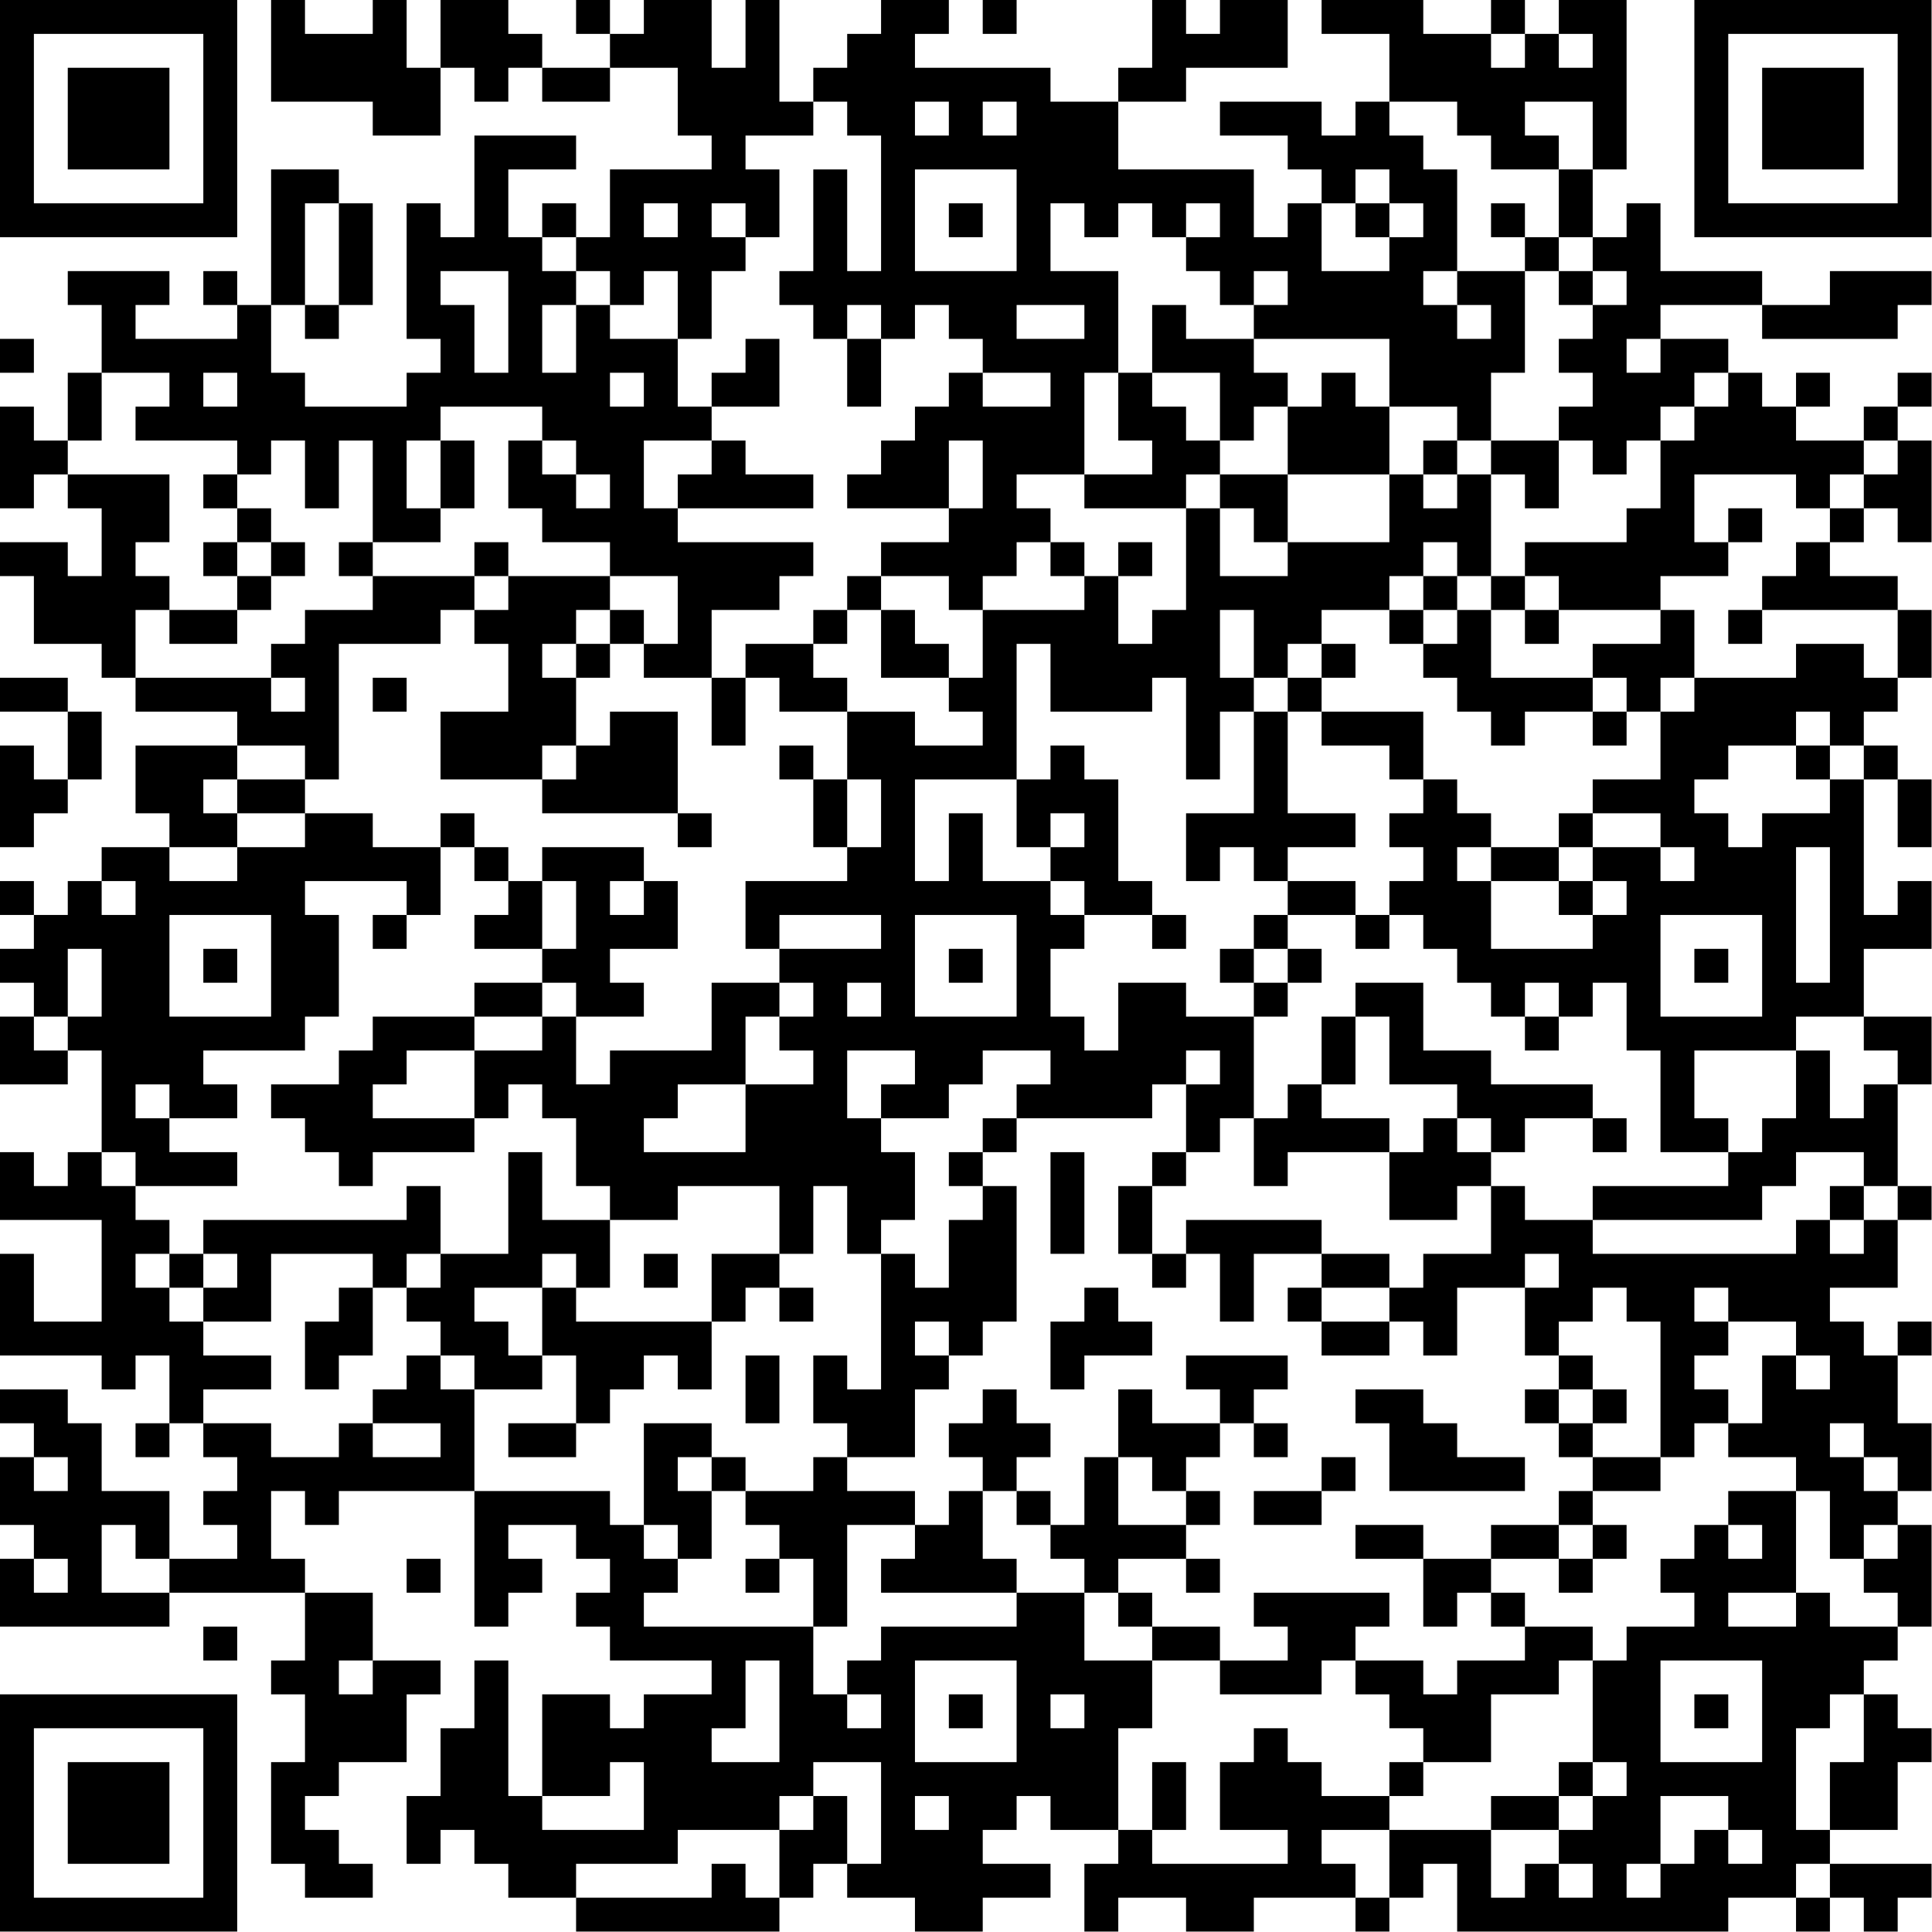 <?xml version="1.0" encoding="UTF-8"?>
<svg xmlns="http://www.w3.org/2000/svg" version="1.1" width="100" height="100" viewBox="0 0 100 100"><rect x="0" y="0" width="100" height="100" fill="#ffffff"/><g transform="scale(1.754)"><g transform="translate(0,0)"><path fill-rule="evenodd" d="M8 0L8 3L11 3L11 4L13 4L13 2L14 2L14 3L15 3L15 2L16 2L16 3L18 3L18 2L20 2L20 4L21 4L21 5L18 5L18 7L17 7L17 6L16 6L16 7L15 7L15 5L17 5L17 4L14 4L14 7L13 7L13 6L12 6L12 10L13 10L13 11L12 11L12 12L9 12L9 11L8 11L8 9L9 9L9 10L10 10L10 9L11 9L11 6L10 6L10 5L8 5L8 9L7 9L7 8L6 8L6 9L7 9L7 10L4 10L4 9L5 9L5 8L2 8L2 9L3 9L3 11L2 11L2 13L1 13L1 12L0 12L0 15L1 15L1 14L2 14L2 15L3 15L3 17L2 17L2 16L0 16L0 17L1 17L1 19L3 19L3 20L4 20L4 21L7 21L7 22L4 22L4 24L5 24L5 25L3 25L3 26L2 26L2 27L1 27L1 26L0 26L0 27L1 27L1 28L0 28L0 29L1 29L1 30L0 30L0 32L2 32L2 31L3 31L3 34L2 34L2 35L1 35L1 34L0 34L0 36L3 36L3 39L1 39L1 37L0 37L0 40L3 40L3 41L4 41L4 40L5 40L5 42L4 42L4 43L5 43L5 42L6 42L6 43L7 43L7 44L6 44L6 45L7 45L7 46L5 46L5 44L3 44L3 42L2 42L2 41L0 41L0 42L1 42L1 43L0 43L0 45L1 45L1 46L0 46L0 48L5 48L5 47L9 47L9 49L8 49L8 50L9 50L9 52L8 52L8 55L9 55L9 56L11 56L11 55L10 55L10 54L9 54L9 53L10 53L10 52L12 52L12 50L13 50L13 49L11 49L11 47L9 47L9 46L8 46L8 44L9 44L9 45L10 45L10 44L14 44L14 48L15 48L15 47L16 47L16 46L15 46L15 45L17 45L17 46L18 46L18 47L17 47L17 48L18 48L18 49L21 49L21 50L19 50L19 51L18 51L18 50L16 50L16 53L15 53L15 49L14 49L14 51L13 51L13 53L12 53L12 55L13 55L13 54L14 54L14 55L15 55L15 56L17 56L17 57L23 57L23 56L24 56L24 55L25 55L25 56L27 56L27 57L29 57L29 56L31 56L31 55L29 55L29 54L30 54L30 53L31 53L31 54L33 54L33 55L32 55L32 57L33 57L33 56L35 56L35 57L37 57L37 56L40 56L40 57L41 57L41 56L42 56L42 55L43 55L43 57L51 57L51 56L53 56L53 57L54 57L54 56L55 56L55 57L56 57L56 56L57 56L57 55L54 55L54 54L56 54L56 52L57 52L57 51L56 51L56 50L55 50L55 49L56 49L56 48L57 48L57 45L56 45L56 44L57 44L57 42L56 42L56 40L57 40L57 39L56 39L56 40L55 40L55 39L54 39L54 38L56 38L56 36L57 36L57 35L56 35L56 32L57 32L57 30L55 30L55 28L57 28L57 26L56 26L56 27L55 27L55 23L56 23L56 25L57 25L57 23L56 23L56 22L55 22L55 21L56 21L56 20L57 20L57 18L56 18L56 17L54 17L54 16L55 16L55 15L56 15L56 16L57 16L57 13L56 13L56 12L57 12L57 11L56 11L56 12L55 12L55 13L53 13L53 12L54 12L54 11L53 11L53 12L52 12L52 11L51 11L51 10L49 10L49 9L52 9L52 10L56 10L56 9L57 9L57 8L54 8L54 9L52 9L52 8L49 8L49 6L48 6L48 7L47 7L47 5L48 5L48 0L46 0L46 1L45 1L45 0L44 0L44 1L42 1L42 0L39 0L39 1L41 1L41 3L40 3L40 4L39 4L39 3L36 3L36 4L38 4L38 5L39 5L39 6L38 6L38 7L37 7L37 5L33 5L33 3L35 3L35 2L38 2L38 0L36 0L36 1L35 1L35 0L34 0L34 2L33 2L33 3L31 3L31 2L27 2L27 1L28 1L28 0L26 0L26 1L25 1L25 2L24 2L24 3L23 3L23 0L22 0L22 2L21 2L21 0L19 0L19 1L18 1L18 0L17 0L17 1L18 1L18 2L16 2L16 1L15 1L15 0L13 0L13 2L12 2L12 0L11 0L11 1L9 1L9 0ZM29 0L29 1L30 1L30 0ZM44 1L44 2L45 2L45 1ZM46 1L46 2L47 2L47 1ZM24 3L24 4L22 4L22 5L23 5L23 7L22 7L22 6L21 6L21 7L22 7L22 8L21 8L21 10L20 10L20 8L19 8L19 9L18 9L18 8L17 8L17 7L16 7L16 8L17 8L17 9L16 9L16 11L17 11L17 9L18 9L18 10L20 10L20 12L21 12L21 13L19 13L19 15L20 15L20 16L24 16L24 17L23 17L23 18L21 18L21 20L19 20L19 19L20 19L20 17L18 17L18 16L16 16L16 15L15 15L15 13L16 13L16 14L17 14L17 15L18 15L18 14L17 14L17 13L16 13L16 12L13 12L13 13L12 13L12 15L13 15L13 16L11 16L11 13L10 13L10 15L9 15L9 13L8 13L8 14L7 14L7 13L4 13L4 12L5 12L5 11L3 11L3 13L2 13L2 14L5 14L5 16L4 16L4 17L5 17L5 18L4 18L4 20L8 20L8 21L9 21L9 20L8 20L8 19L9 19L9 18L11 18L11 17L14 17L14 18L13 18L13 19L10 19L10 23L9 23L9 22L7 22L7 23L6 23L6 24L7 24L7 25L5 25L5 26L7 26L7 25L9 25L9 24L11 24L11 25L13 25L13 27L12 27L12 26L9 26L9 27L10 27L10 30L9 30L9 31L6 31L6 32L7 32L7 33L5 33L5 32L4 32L4 33L5 33L5 34L7 34L7 35L4 35L4 34L3 34L3 35L4 35L4 36L5 36L5 37L4 37L4 38L5 38L5 39L6 39L6 40L8 40L8 41L6 41L6 42L8 42L8 43L10 43L10 42L11 42L11 43L13 43L13 42L11 42L11 41L12 41L12 40L13 40L13 41L14 41L14 44L18 44L18 45L19 45L19 46L20 46L20 47L19 47L19 48L24 48L24 50L25 50L25 51L26 51L26 50L25 50L25 49L26 49L26 48L30 48L30 47L32 47L32 49L34 49L34 51L33 51L33 54L34 54L34 55L38 55L38 54L36 54L36 52L37 52L37 51L38 51L38 52L39 52L39 53L41 53L41 54L39 54L39 55L40 55L40 56L41 56L41 54L44 54L44 56L45 56L45 55L46 55L46 56L47 56L47 55L46 55L46 54L47 54L47 53L48 53L48 52L47 52L47 49L48 49L48 48L50 48L50 47L49 47L49 46L50 46L50 45L51 45L51 46L52 46L52 45L51 45L51 44L53 44L53 47L51 47L51 48L53 48L53 47L54 47L54 48L56 48L56 47L55 47L55 46L56 46L56 45L55 45L55 46L54 46L54 44L53 44L53 43L51 43L51 42L52 42L52 40L53 40L53 41L54 41L54 40L53 40L53 39L51 39L51 38L50 38L50 39L51 39L51 40L50 40L50 41L51 41L51 42L50 42L50 43L49 43L49 39L48 39L48 38L47 38L47 39L46 39L46 40L45 40L45 38L46 38L46 37L45 37L45 38L43 38L43 40L42 40L42 39L41 39L41 38L42 38L42 37L44 37L44 35L45 35L45 36L47 36L47 37L53 37L53 36L54 36L54 37L55 37L55 36L56 36L56 35L55 35L55 34L53 34L53 35L52 35L52 36L47 36L47 35L51 35L51 34L52 34L52 33L53 33L53 31L54 31L54 33L55 33L55 32L56 32L56 31L55 31L55 30L53 30L53 31L50 31L50 33L51 33L51 34L49 34L49 31L48 31L48 29L47 29L47 30L46 30L46 29L45 29L45 30L44 30L44 29L43 29L43 28L42 28L42 27L41 27L41 26L42 26L42 25L41 25L41 24L42 24L42 23L43 23L43 24L44 24L44 25L43 25L43 26L44 26L44 28L47 28L47 27L48 27L48 26L47 26L47 25L49 25L49 26L50 26L50 25L49 25L49 24L47 24L47 23L49 23L49 21L50 21L50 20L53 20L53 19L55 19L55 20L56 20L56 18L52 18L52 17L53 17L53 16L54 16L54 15L55 15L55 14L56 14L56 13L55 13L55 14L54 14L54 15L53 15L53 14L50 14L50 16L51 16L51 17L49 17L49 18L46 18L46 17L45 17L45 16L48 16L48 15L49 15L49 13L50 13L50 12L51 12L51 11L50 11L50 12L49 12L49 13L48 13L48 14L47 14L47 13L46 13L46 12L47 12L47 11L46 11L46 10L47 10L47 9L48 9L48 8L47 8L47 7L46 7L46 5L47 5L47 3L45 3L45 4L46 4L46 5L44 5L44 4L43 4L43 3L41 3L41 4L42 4L42 5L43 5L43 8L42 8L42 9L43 9L43 10L44 10L44 9L43 9L43 8L45 8L45 11L44 11L44 13L43 13L43 12L41 12L41 10L37 10L37 9L38 9L38 8L37 8L37 9L36 9L36 8L35 8L35 7L36 7L36 6L35 6L35 7L34 7L34 6L33 6L33 7L32 7L32 6L31 6L31 8L33 8L33 11L32 11L32 14L30 14L30 15L31 15L31 16L30 16L30 17L29 17L29 18L28 18L28 17L26 17L26 16L28 16L28 15L29 15L29 13L28 13L28 15L25 15L25 14L26 14L26 13L27 13L27 12L28 12L28 11L29 11L29 12L31 12L31 11L29 11L29 10L28 10L28 9L27 9L27 10L26 10L26 9L25 9L25 10L24 10L24 9L23 9L23 8L24 8L24 5L25 5L25 8L26 8L26 4L25 4L25 3ZM27 3L27 4L28 4L28 3ZM29 3L29 4L30 4L30 3ZM27 5L27 8L30 8L30 5ZM40 5L40 6L39 6L39 8L41 8L41 7L42 7L42 6L41 6L41 5ZM9 6L9 9L10 9L10 6ZM19 6L19 7L20 7L20 6ZM28 6L28 7L29 7L29 6ZM40 6L40 7L41 7L41 6ZM44 6L44 7L45 7L45 8L46 8L46 9L47 9L47 8L46 8L46 7L45 7L45 6ZM13 8L13 9L14 9L14 11L15 11L15 8ZM30 9L30 10L32 10L32 9ZM34 9L34 11L33 11L33 13L34 13L34 14L32 14L32 15L35 15L35 18L34 18L34 19L33 19L33 17L34 17L34 16L33 16L33 17L32 17L32 16L31 16L31 17L32 17L32 18L29 18L29 20L28 20L28 19L27 19L27 18L26 18L26 17L25 17L25 18L24 18L24 19L22 19L22 20L21 20L21 22L22 22L22 20L23 20L23 21L25 21L25 23L24 23L24 22L23 22L23 23L24 23L24 25L25 25L25 26L22 26L22 28L23 28L23 29L21 29L21 31L18 31L18 32L17 32L17 30L19 30L19 29L18 29L18 28L20 28L20 26L19 26L19 25L16 25L16 26L15 26L15 25L14 25L14 24L13 24L13 25L14 25L14 26L15 26L15 27L14 27L14 28L16 28L16 29L14 29L14 30L11 30L11 31L10 31L10 32L8 32L8 33L9 33L9 34L10 34L10 35L11 35L11 34L14 34L14 33L15 33L15 32L16 32L16 33L17 33L17 35L18 35L18 36L16 36L16 34L15 34L15 37L13 37L13 35L12 35L12 36L6 36L6 37L5 37L5 38L6 38L6 39L8 39L8 37L11 37L11 38L10 38L10 39L9 39L9 41L10 41L10 40L11 40L11 38L12 38L12 39L13 39L13 40L14 40L14 41L16 41L16 40L17 40L17 42L15 42L15 43L17 43L17 42L18 42L18 41L19 41L19 40L20 40L20 41L21 41L21 39L22 39L22 38L23 38L23 39L24 39L24 38L23 38L23 37L24 37L24 35L25 35L25 37L26 37L26 41L25 41L25 40L24 40L24 42L25 42L25 43L24 43L24 44L22 44L22 43L21 43L21 42L19 42L19 45L20 45L20 46L21 46L21 44L22 44L22 45L23 45L23 46L22 46L22 47L23 47L23 46L24 46L24 48L25 48L25 45L27 45L27 46L26 46L26 47L30 47L30 46L29 46L29 44L30 44L30 45L31 45L31 46L32 46L32 47L33 47L33 48L34 48L34 49L36 49L36 50L39 50L39 49L40 49L40 50L41 50L41 51L42 51L42 52L41 52L41 53L42 53L42 52L44 52L44 50L46 50L46 49L47 49L47 48L45 48L45 47L44 47L44 46L46 46L46 47L47 47L47 46L48 46L48 45L47 45L47 44L49 44L49 43L47 43L47 42L48 42L48 41L47 41L47 40L46 40L46 41L45 41L45 42L46 42L46 43L47 43L47 44L46 44L46 45L44 45L44 46L42 46L42 45L40 45L40 46L42 46L42 48L43 48L43 47L44 47L44 48L45 48L45 49L43 49L43 50L42 50L42 49L40 49L40 48L41 48L41 47L37 47L37 48L38 48L38 49L36 49L36 48L34 48L34 47L33 47L33 46L35 46L35 47L36 47L36 46L35 46L35 45L36 45L36 44L35 44L35 43L36 43L36 42L37 42L37 43L38 43L38 42L37 42L37 41L38 41L38 40L35 40L35 41L36 41L36 42L34 42L34 41L33 41L33 43L32 43L32 45L31 45L31 44L30 44L30 43L31 43L31 42L30 42L30 41L29 41L29 42L28 42L28 43L29 43L29 44L28 44L28 45L27 45L27 44L25 44L25 43L27 43L27 41L28 41L28 40L29 40L29 39L30 39L30 35L29 35L29 34L30 34L30 33L34 33L34 32L35 32L35 34L34 34L34 35L33 35L33 37L34 37L34 38L35 38L35 37L36 37L36 39L37 39L37 37L39 37L39 38L38 38L38 39L39 39L39 40L41 40L41 39L39 39L39 38L41 38L41 37L39 37L39 36L35 36L35 37L34 37L34 35L35 35L35 34L36 34L36 33L37 33L37 35L38 35L38 34L41 34L41 36L43 36L43 35L44 35L44 34L45 34L45 33L47 33L47 34L48 34L48 33L47 33L47 32L44 32L44 31L42 31L42 29L40 29L40 30L39 30L39 32L38 32L38 33L37 33L37 30L38 30L38 29L39 29L39 28L38 28L38 27L40 27L40 28L41 28L41 27L40 27L40 26L38 26L38 25L40 25L40 24L38 24L38 21L39 21L39 22L41 22L41 23L42 23L42 21L39 21L39 20L40 20L40 19L39 19L39 18L41 18L41 19L42 19L42 20L43 20L43 21L44 21L44 22L45 22L45 21L47 21L47 22L48 22L48 21L49 21L49 20L50 20L50 18L49 18L49 19L47 19L47 20L44 20L44 18L45 18L45 19L46 19L46 18L45 18L45 17L44 17L44 14L45 14L45 15L46 15L46 13L44 13L44 14L43 14L43 13L42 13L42 14L41 14L41 12L40 12L40 11L39 11L39 12L38 12L38 11L37 11L37 10L35 10L35 9ZM0 10L0 11L1 11L1 10ZM22 10L22 11L21 11L21 12L23 12L23 10ZM25 10L25 12L26 12L26 10ZM48 10L48 11L49 11L49 10ZM6 11L6 12L7 12L7 11ZM18 11L18 12L19 12L19 11ZM34 11L34 12L35 12L35 13L36 13L36 14L35 14L35 15L36 15L36 17L38 17L38 16L41 16L41 14L38 14L38 12L37 12L37 13L36 13L36 11ZM13 13L13 15L14 15L14 13ZM21 13L21 14L20 14L20 15L24 15L24 14L22 14L22 13ZM6 14L6 15L7 15L7 16L6 16L6 17L7 17L7 18L5 18L5 19L7 19L7 18L8 18L8 17L9 17L9 16L8 16L8 15L7 15L7 14ZM36 14L36 15L37 15L37 16L38 16L38 14ZM42 14L42 15L43 15L43 14ZM51 15L51 16L52 16L52 15ZM7 16L7 17L8 17L8 16ZM10 16L10 17L11 17L11 16ZM14 16L14 17L15 17L15 18L14 18L14 19L15 19L15 21L13 21L13 23L16 23L16 24L20 24L20 25L21 25L21 24L20 24L20 21L18 21L18 22L17 22L17 20L18 20L18 19L19 19L19 18L18 18L18 17L15 17L15 16ZM42 16L42 17L41 17L41 18L42 18L42 19L43 19L43 18L44 18L44 17L43 17L43 16ZM42 17L42 18L43 18L43 17ZM17 18L17 19L16 19L16 20L17 20L17 19L18 19L18 18ZM25 18L25 19L24 19L24 20L25 20L25 21L27 21L27 22L29 22L29 21L28 21L28 20L26 20L26 18ZM36 18L36 20L37 20L37 21L36 21L36 23L35 23L35 20L34 20L34 21L31 21L31 19L30 19L30 23L27 23L27 26L28 26L28 24L29 24L29 26L31 26L31 27L32 27L32 28L31 28L31 30L32 30L32 31L33 31L33 29L35 29L35 30L37 30L37 29L38 29L38 28L37 28L37 27L38 27L38 26L37 26L37 25L36 25L36 26L35 26L35 24L37 24L37 21L38 21L38 20L39 20L39 19L38 19L38 20L37 20L37 18ZM51 18L51 19L52 19L52 18ZM0 20L0 21L2 21L2 23L1 23L1 22L0 22L0 25L1 25L1 24L2 24L2 23L3 23L3 21L2 21L2 20ZM11 20L11 21L12 21L12 20ZM47 20L47 21L48 21L48 20ZM53 21L53 22L51 22L51 23L50 23L50 24L51 24L51 25L52 25L52 24L54 24L54 23L55 23L55 22L54 22L54 21ZM16 22L16 23L17 23L17 22ZM31 22L31 23L30 23L30 25L31 25L31 26L32 26L32 27L34 27L34 28L35 28L35 27L34 27L34 26L33 26L33 23L32 23L32 22ZM53 22L53 23L54 23L54 22ZM7 23L7 24L9 24L9 23ZM25 23L25 25L26 25L26 23ZM31 24L31 25L32 25L32 24ZM46 24L46 25L44 25L44 26L46 26L46 27L47 27L47 26L46 26L46 25L47 25L47 24ZM53 25L53 29L54 29L54 25ZM3 26L3 27L4 27L4 26ZM16 26L16 28L17 28L17 26ZM18 26L18 27L19 27L19 26ZM5 27L5 30L8 30L8 27ZM11 27L11 28L12 28L12 27ZM23 27L23 28L26 28L26 27ZM27 27L27 30L30 30L30 27ZM49 27L49 30L52 30L52 27ZM2 28L2 30L1 30L1 31L2 31L2 30L3 30L3 28ZM6 28L6 29L7 29L7 28ZM28 28L28 29L29 29L29 28ZM36 28L36 29L37 29L37 28ZM50 28L50 29L51 29L51 28ZM16 29L16 30L14 30L14 31L12 31L12 32L11 32L11 33L14 33L14 31L16 31L16 30L17 30L17 29ZM23 29L23 30L22 30L22 32L20 32L20 33L19 33L19 34L22 34L22 32L24 32L24 31L23 31L23 30L24 30L24 29ZM25 29L25 30L26 30L26 29ZM40 30L40 32L39 32L39 33L41 33L41 34L42 34L42 33L43 33L43 34L44 34L44 33L43 33L43 32L41 32L41 30ZM45 30L45 31L46 31L46 30ZM25 31L25 33L26 33L26 34L27 34L27 36L26 36L26 37L27 37L27 38L28 38L28 36L29 36L29 35L28 35L28 34L29 34L29 33L30 33L30 32L31 32L31 31L29 31L29 32L28 32L28 33L26 33L26 32L27 32L27 31ZM35 31L35 32L36 32L36 31ZM31 34L31 37L32 37L32 34ZM20 35L20 36L18 36L18 38L17 38L17 37L16 37L16 38L14 38L14 39L15 39L15 40L16 40L16 38L17 38L17 39L21 39L21 37L23 37L23 35ZM54 35L54 36L55 36L55 35ZM6 37L6 38L7 38L7 37ZM12 37L12 38L13 38L13 37ZM19 37L19 38L20 38L20 37ZM32 38L32 39L31 39L31 41L32 41L32 40L34 40L34 39L33 39L33 38ZM27 39L27 40L28 40L28 39ZM22 40L22 42L23 42L23 40ZM40 41L40 42L41 42L41 44L45 44L45 43L43 43L43 42L42 42L42 41ZM46 41L46 42L47 42L47 41ZM54 42L54 43L55 43L55 44L56 44L56 43L55 43L55 42ZM1 43L1 44L2 44L2 43ZM20 43L20 44L21 44L21 43ZM33 43L33 45L35 45L35 44L34 44L34 43ZM39 43L39 44L37 44L37 45L39 45L39 44L40 44L40 43ZM3 45L3 47L5 47L5 46L4 46L4 45ZM46 45L46 46L47 46L47 45ZM1 46L1 47L2 47L2 46ZM12 46L12 47L13 47L13 46ZM6 48L6 49L7 49L7 48ZM10 49L10 50L11 50L11 49ZM22 49L22 51L21 51L21 52L23 52L23 49ZM27 49L27 52L30 52L30 49ZM49 49L49 52L52 52L52 49ZM28 50L28 51L29 51L29 50ZM31 50L31 51L32 51L32 50ZM50 50L50 51L51 51L51 50ZM54 50L54 51L53 51L53 54L54 54L54 52L55 52L55 50ZM18 52L18 53L16 53L16 54L19 54L19 52ZM24 52L24 53L23 53L23 54L20 54L20 55L17 55L17 56L21 56L21 55L22 55L22 56L23 56L23 54L24 54L24 53L25 53L25 55L26 55L26 52ZM34 52L34 54L35 54L35 52ZM46 52L46 53L44 53L44 54L46 54L46 53L47 53L47 52ZM27 53L27 54L28 54L28 53ZM49 53L49 55L48 55L48 56L49 56L49 55L50 55L50 54L51 54L51 55L52 55L52 54L51 54L51 53ZM53 55L53 56L54 56L54 55ZM0 0L0 7L7 7L7 0ZM1 1L1 6L6 6L6 1ZM2 2L2 5L5 5L5 2ZM50 0L50 7L57 7L57 0ZM51 1L51 6L56 6L56 1ZM52 2L52 5L55 5L55 2ZM0 50L0 57L7 57L7 50ZM1 51L1 56L6 56L6 51ZM2 52L2 55L5 55L5 52Z" fill="#000000"/></g></g></svg>
